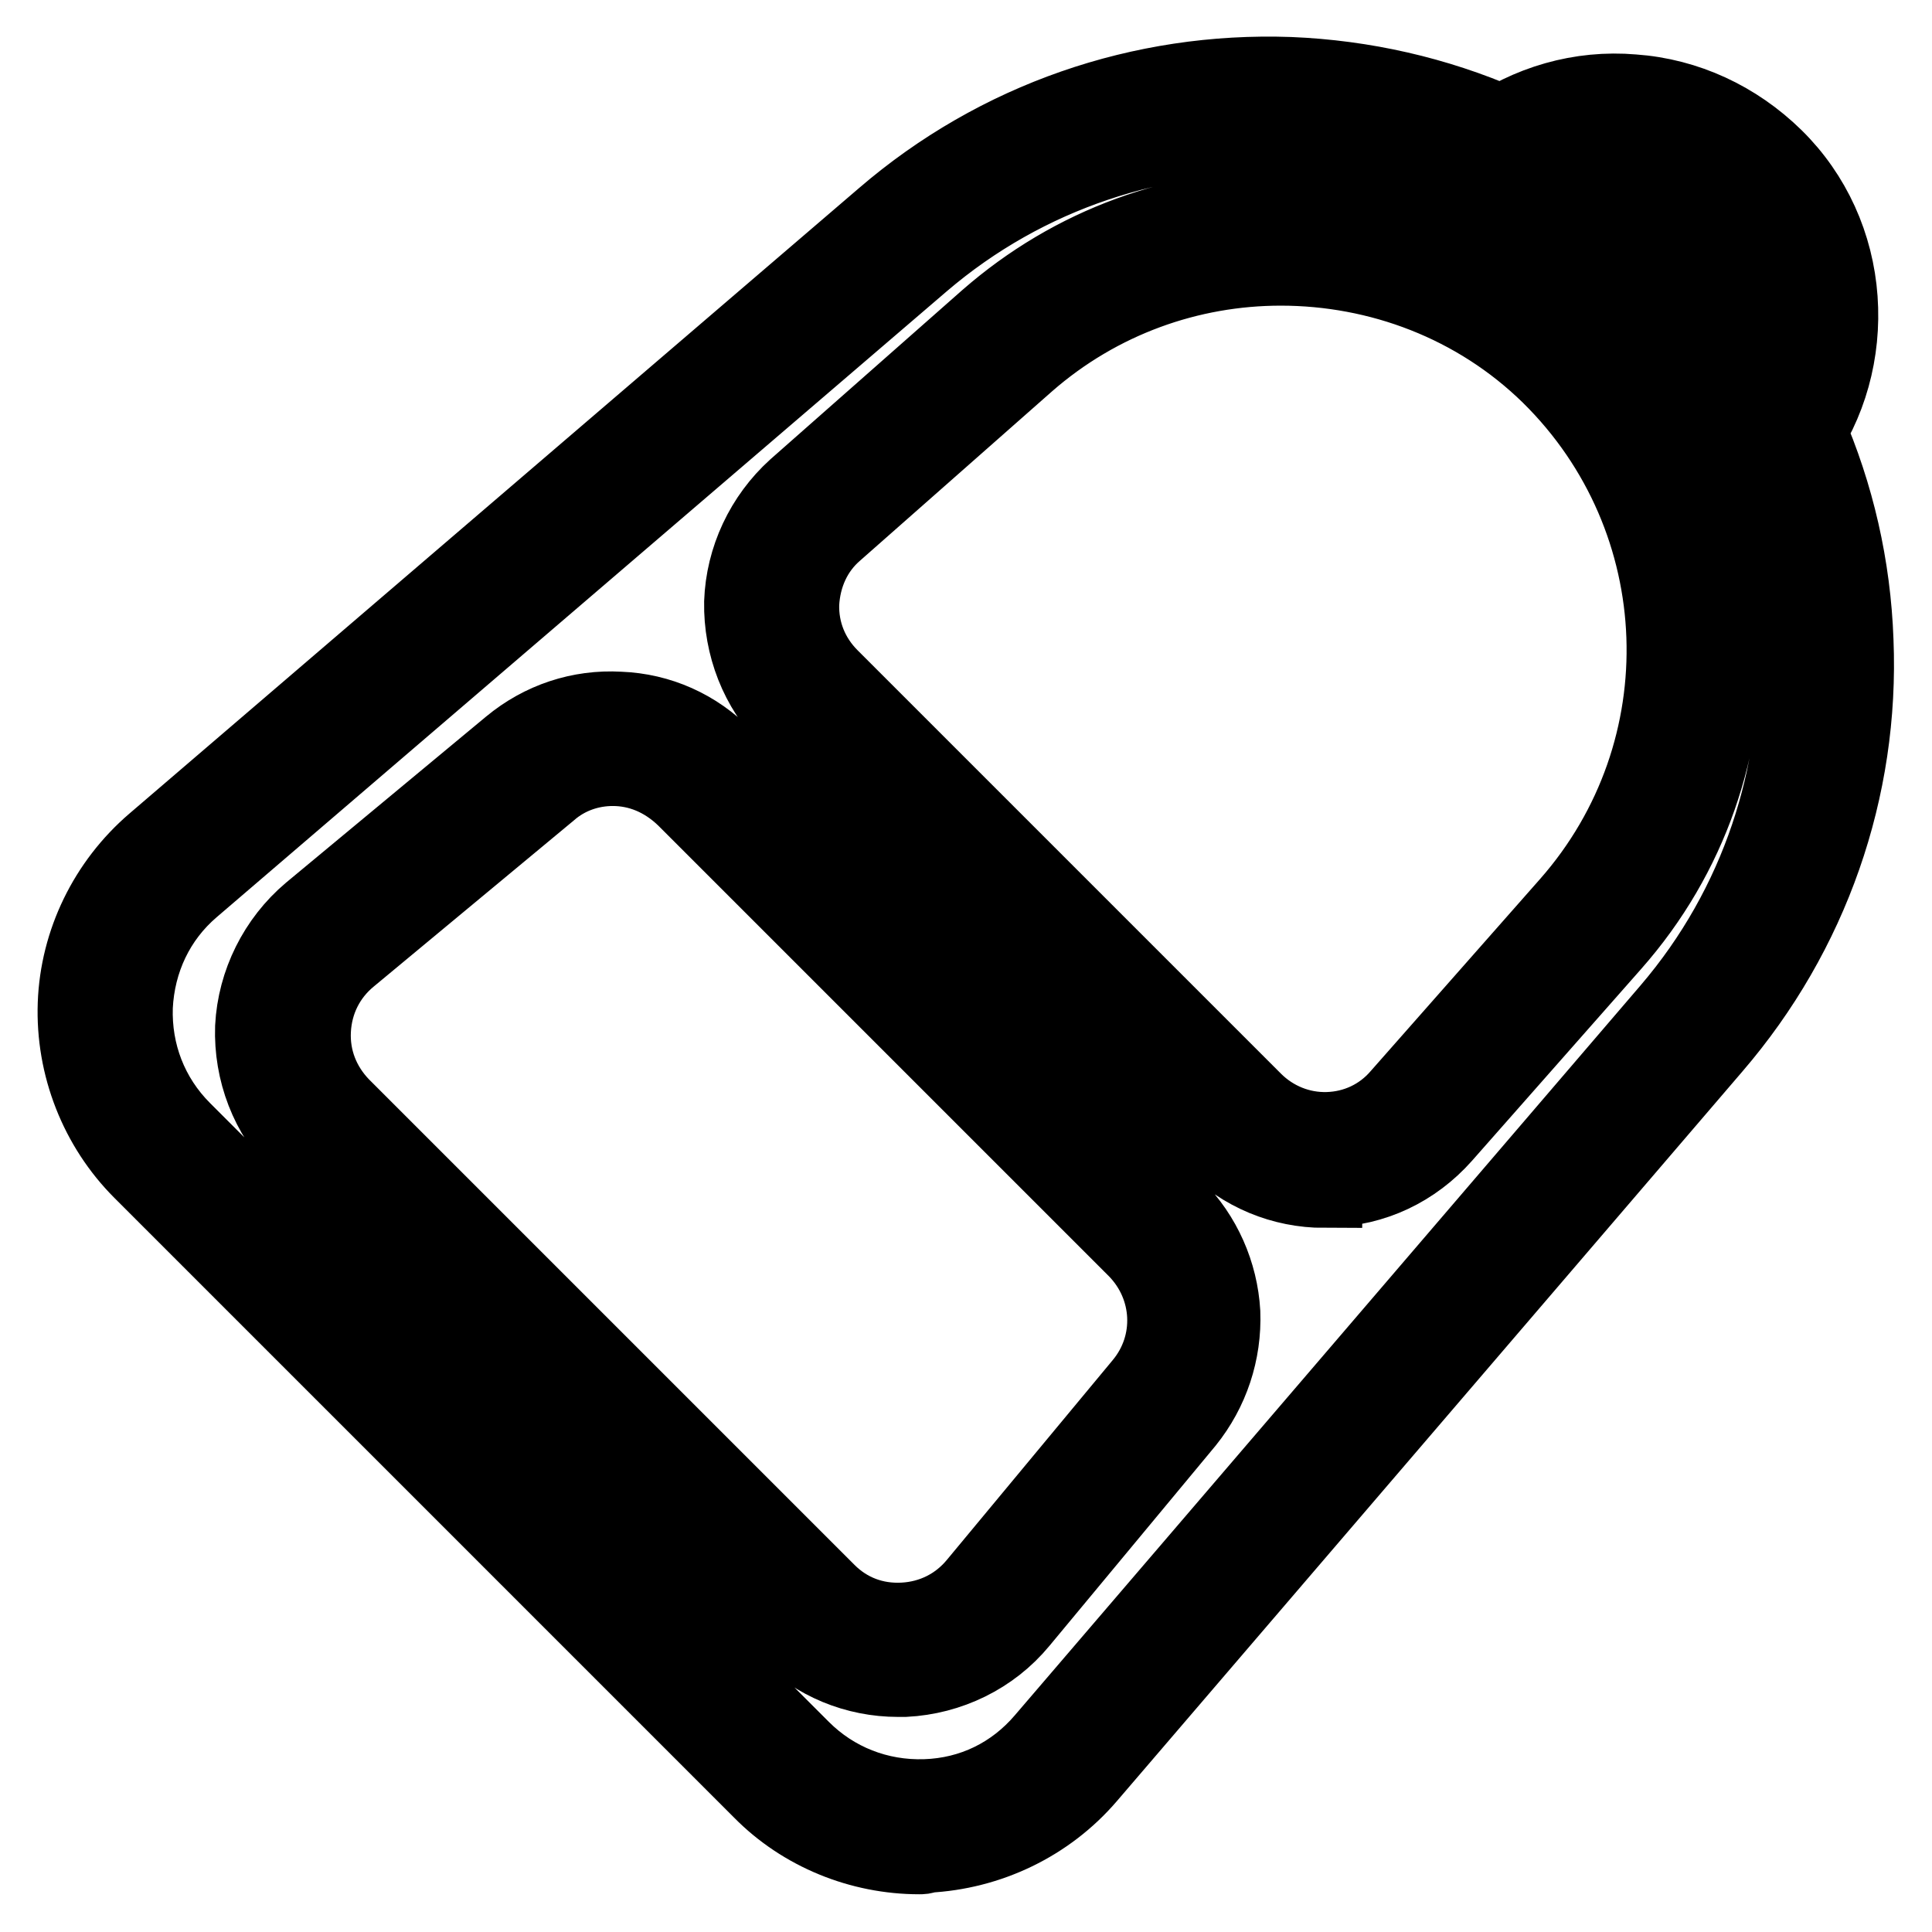 <?xml version="1.0" encoding="utf-8"?>
<!-- Svg Vector Icons : http://www.onlinewebfonts.com/icon -->
<!DOCTYPE svg PUBLIC "-//W3C//DTD SVG 1.1//EN" "http://www.w3.org/Graphics/SVG/1.1/DTD/svg11.dtd">
<svg version="1.1" xmlns="http://www.w3.org/2000/svg" xmlns:xlink="http://www.w3.org/1999/xlink" x="0px" y="0px" viewBox="0 0 256 256" enable-background="new 0 0 256 256" xml:space="preserve">
<g> <path stroke-width="10" fill-opacity="0" stroke="#000000"  d="M121.8,246c-7.8,0-15.5-3.1-21-8.7l-82.1-82.1c-5.8-5.8-9-13.9-8.7-22.2c0.3-8.2,4.1-16,10.4-21.4 l96.7-82.9c15-12.9,34.1-19.5,53.8-18.8c19.7,0.8,38.3,8.8,52.2,22.8c14,14,22.1,32.5,22.8,52.2c0.8,19.7-5.9,38.8-18.8,53.8 l-82.9,96.7c-5.4,6.3-13.2,10-21.4,10.4C122.5,246,122.1,246,121.8,246z M106.3,231.7c4.3,4.3,10.1,6.6,16.3,6.4s11.7-2.9,15.7-7.6 l82.9-96.7c23.7-27.7,22.1-69.6-3.7-95.3c-25.8-25.8-67.6-27.4-95.3-3.7l-96.7,82.9c-4.7,4-7.3,9.6-7.6,15.7 c-0.2,6.1,2,11.9,6.4,16.3L106.3,231.7z M119,222.5c-5.6,0-11-2.2-14.9-6.2L39.7,152c-4.2-4.2-6.4-10-6.2-15.9 c0.3-5.9,3.1-11.5,7.6-15.3l26.5-22c4.1-3.4,9.2-5.1,14.5-4.8c5.3,0.2,10.2,2.4,13.9,6.2l59.8,59.8c3.7,3.7,5.9,8.7,6.2,13.9 c0.2,5.3-1.5,10.4-4.8,14.5l-22,26.5c-3.8,4.6-9.4,7.3-15.3,7.6C119.6,222.5,119.3,222.5,119,222.5z M81.2,101.8c-3,0-6,1-8.4,3.1 l-26.5,22c-2.9,2.4-4.6,5.8-4.8,9.6c-0.2,3.8,1.2,7.3,3.8,10l64.4,64.4c2.7,2.7,6.2,4,10,3.8c3.8-0.2,7.2-1.9,9.6-4.8l22-26.5 c4.4-5.3,4-12.9-0.8-17.8l-59.8-59.8C87.9,103.1,84.6,101.8,81.2,101.8z M175.5,157.7c-5.6,0-10.9-2.2-14.9-6.2l-56.1-56.1 c-4.1-4.1-6.3-9.8-6.2-15.6c0.2-5.8,2.8-11.3,7.1-15.2l25.4-22.4c11.2-9.8,25.5-15.1,40.4-14.7c14.9,0.4,29,6.4,39.6,16.8 c22.3,21.9,23.6,57.4,2.9,80.8l-22.4,25.4c-3.9,4.4-9.3,7-15.2,7.1H175.5L175.5,157.7z M169.7,35.5c-12,0-24,4.2-33.6,12.6 l-25.4,22.4c-2.8,2.4-4.3,5.8-4.5,9.5c-0.1,3.7,1.3,7.1,3.9,9.7l56.1,56.1c2.6,2.6,6.1,4,9.7,3.9c3.7-0.1,7.1-1.7,9.5-4.5 l22.4-25.4c17.9-20.3,16.8-51-2.5-70C195.6,40.3,182.7,35.5,169.7,35.5z M235.1,60.8c-0.1,0-0.3,0-0.4,0c-1.4-0.1-2.6-1-3.2-2.3 c-3.5-7.5-8.2-14.2-14-20l2.8-2.8l-2.8,2.8c-5.8-5.8-12.6-10.6-20-14c-1.3-0.6-2.1-1.8-2.3-3.2c-0.1-1.4,0.5-2.8,1.6-3.6 c5.7-4.1,12.6-6.1,19.6-5.5c7.1,0.5,13.7,3.6,18.8,8.6s8.1,11.7,8.6,18.8c0.5,7-1.4,14-5.5,19.6C237.6,60.2,236.4,60.8,235.1,60.8z  M207.7,20.9c5.6,3.3,10.7,7.3,15.4,12c4.6,4.6,8.6,9.8,12,15.4c2.4-7.6,0.5-16-5.4-21.9C223.8,20.4,215.3,18.5,207.7,20.9 L207.7,20.9z"/></g>
</svg>